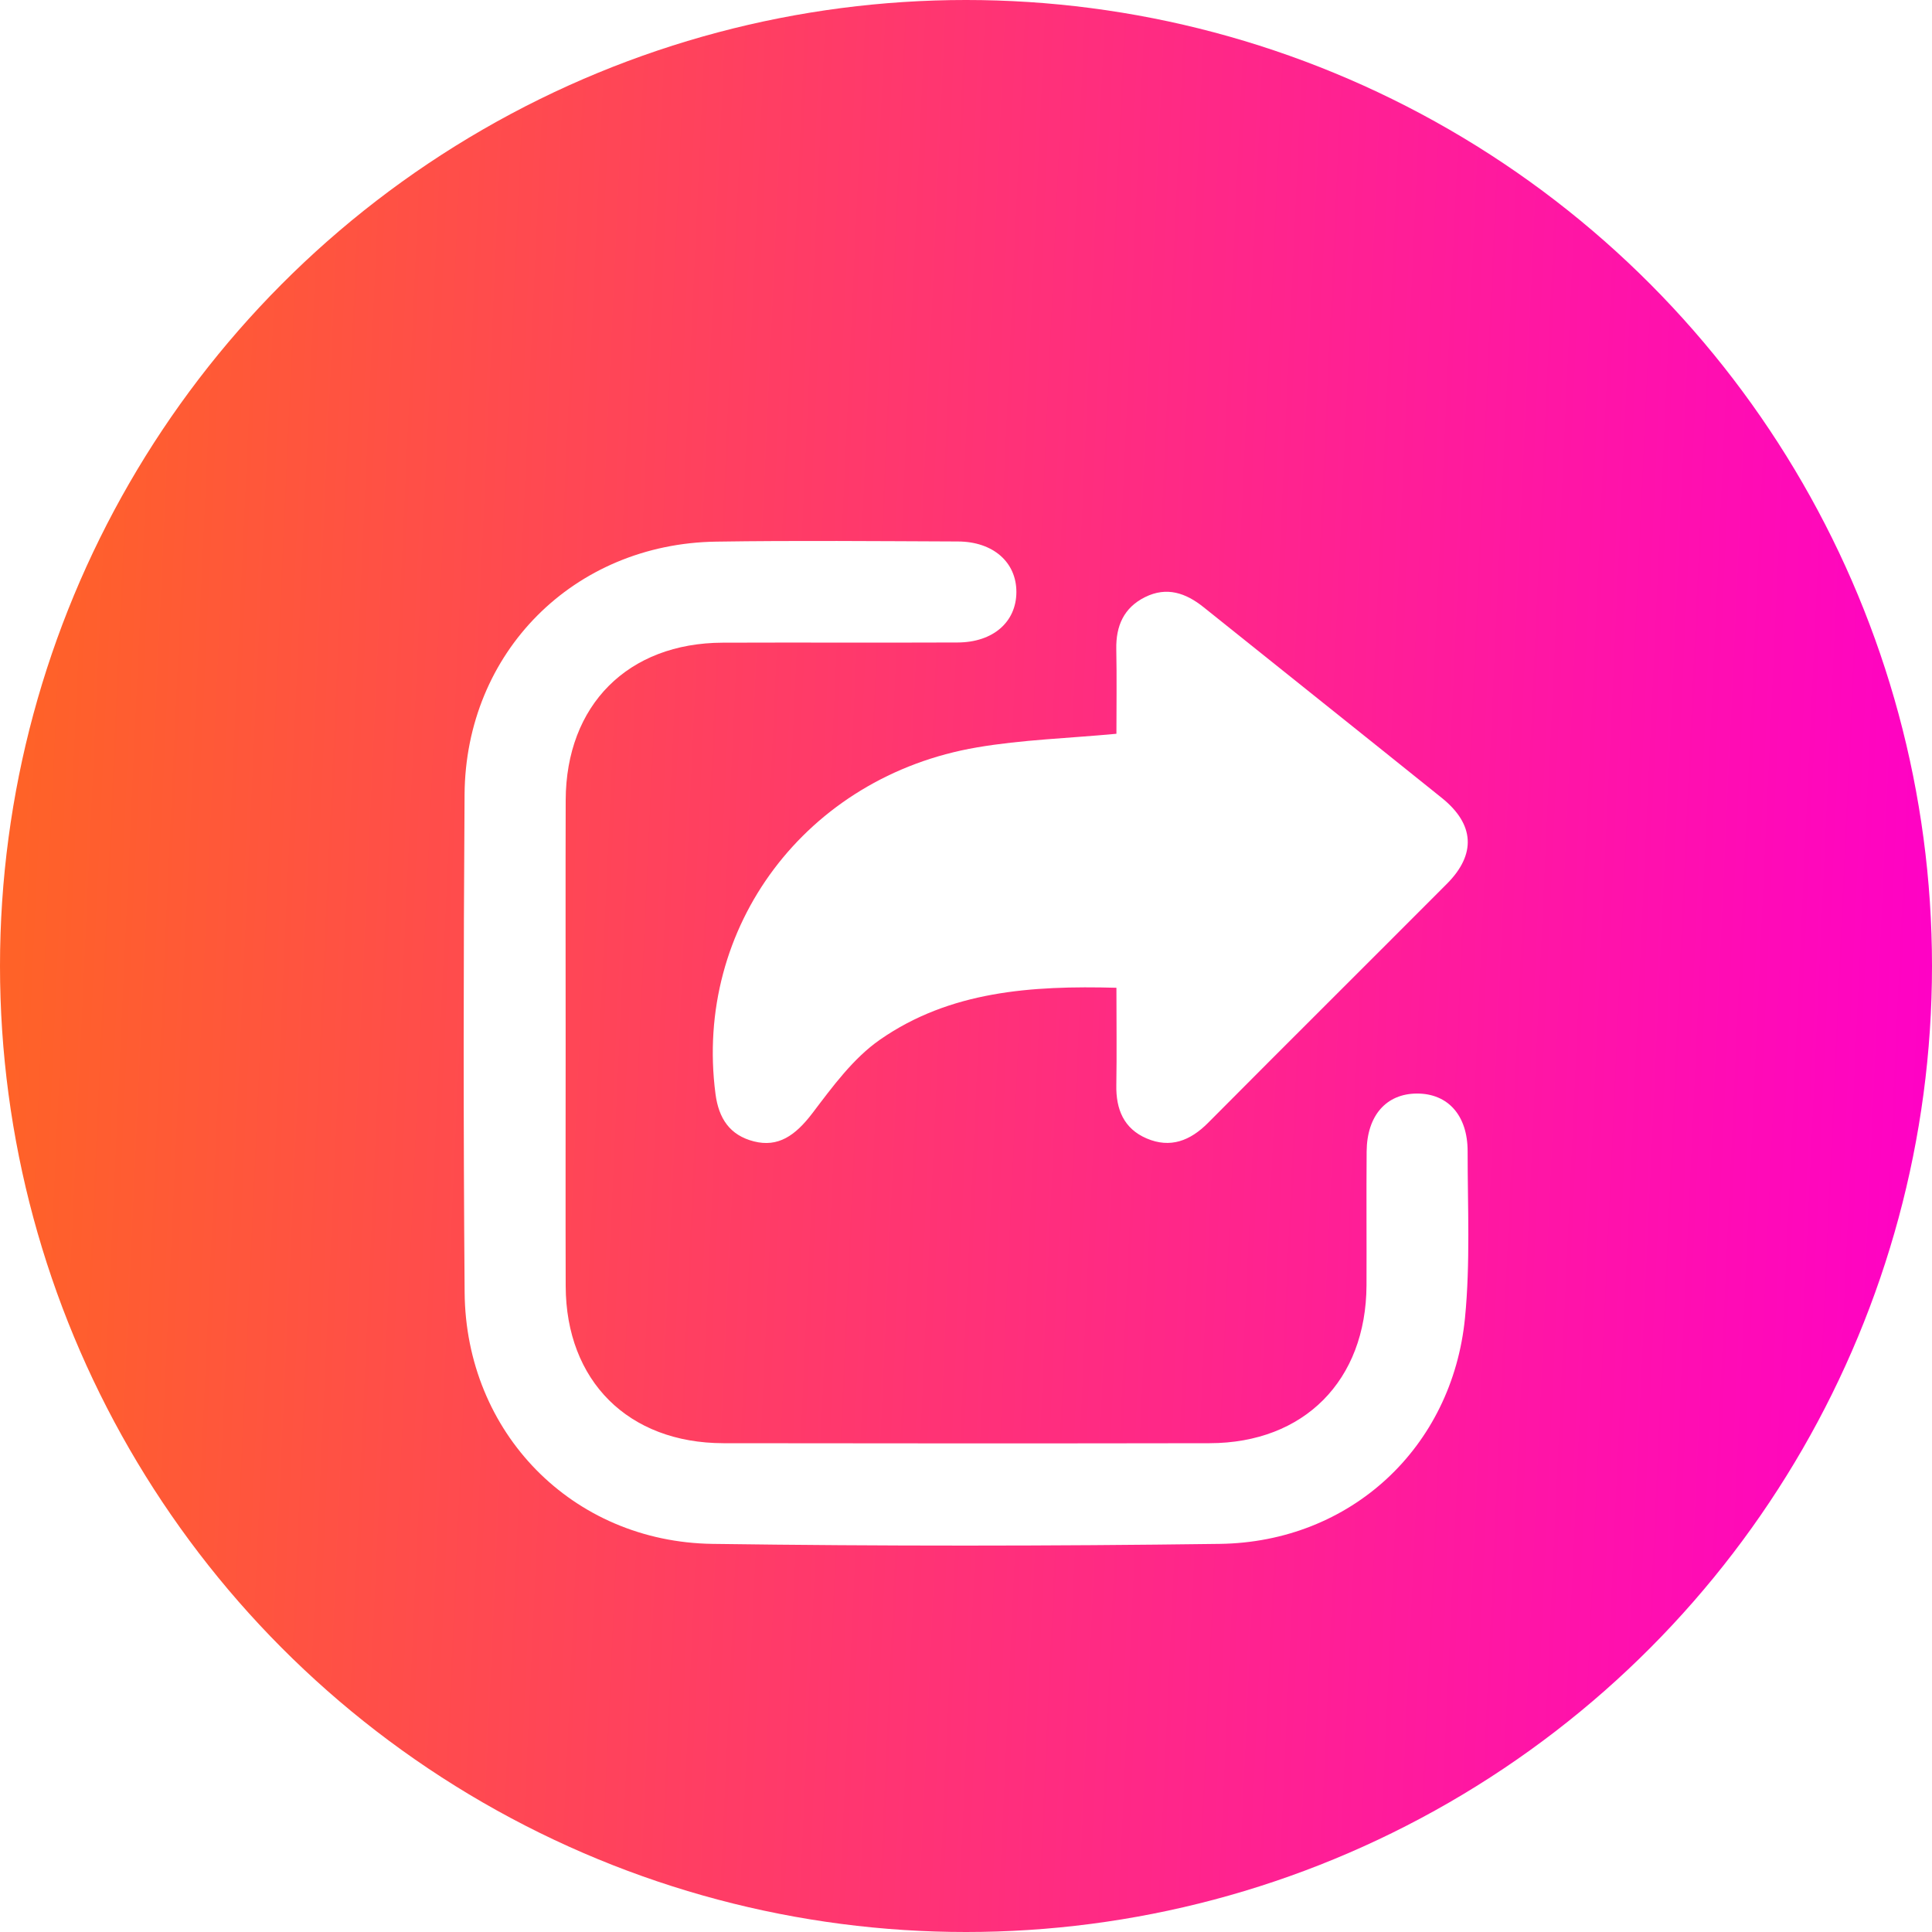 <svg width="100" height="100" viewBox="0 0 100 100" fill="none" xmlns="http://www.w3.org/2000/svg">
<circle cx="50" cy="50" r="50" fill="url(#paint0_linear_571_161)"/>
<g filter="url(#filter0_d_571_161)">
<path d="M29.278 50.057C29.278 54.229 29.268 58.401 29.28 62.574C29.297 67.478 32.52 70.693 37.445 70.7C45.831 70.712 54.22 70.715 62.606 70.7C67.505 70.693 70.708 67.451 70.73 62.53C70.74 60.22 70.718 57.913 70.737 55.603C70.752 53.735 71.756 52.605 73.347 52.602C74.94 52.6 75.966 53.728 75.964 55.593C75.962 58.467 76.108 61.361 75.828 64.213C75.169 70.941 69.896 75.821 63.132 75.911C54.381 76.027 45.627 76.032 36.876 75.911C29.618 75.808 24.105 70.155 24.049 62.89C23.981 54.302 23.988 45.714 24.046 37.128C24.095 29.759 29.703 24.144 37.066 24.035C41.239 23.972 45.413 24.011 49.587 24.027C51.413 24.035 52.615 25.107 52.608 26.651C52.6 28.195 51.404 29.248 49.567 29.255C45.515 29.272 41.463 29.25 37.411 29.265C32.501 29.279 29.295 32.494 29.28 37.42C29.268 41.632 29.278 45.845 29.278 50.057Z" fill="white"/>
<path d="M57.786 47.127C53.364 47.008 49.161 47.299 45.544 49.816C44.165 50.776 43.095 52.242 42.057 53.609C41.162 54.788 40.272 55.396 39.021 55.078C37.774 54.761 37.2 53.891 37.034 52.624C35.903 43.985 41.724 36.192 50.569 34.685C52.904 34.286 55.293 34.215 57.786 33.98C57.786 32.579 57.808 31.091 57.779 29.603C57.754 28.399 58.168 27.453 59.269 26.906C60.391 26.35 61.378 26.69 62.302 27.432C66.408 30.726 70.528 34.004 74.631 37.303C76.324 38.665 76.414 40.216 74.894 41.743C70.776 45.874 66.637 49.986 62.526 54.122C61.604 55.048 60.575 55.45 59.347 54.924C58.163 54.416 57.757 53.412 57.781 52.162C57.808 50.545 57.786 48.926 57.786 47.127Z" fill="white"/>
</g>
<defs>
<filter id="filter0_d_571_161" x="20" y="24" width="60" height="60" filterUnits="userSpaceOnUse" color-interpolation-filters="sRGB">
<feFlood flood-opacity="0" result="BackgroundImageFix"/>
<feColorMatrix in="SourceAlpha" type="matrix" values="0 0 0 0 0 0 0 0 0 0 0 0 0 0 0 0 0 0 127 0" result="hardAlpha"/>
<feOffset dy="4"/>
<feGaussianBlur stdDeviation="2"/>
<feComposite in2="hardAlpha" operator="out"/>
<feColorMatrix type="matrix" values="0 0 0 0 0 0 0 0 0 0 0 0 0 0 0 0 0 0 0.25 0"/>
<feBlend mode="normal" in2="BackgroundImageFix" result="effect1_dropShadow_571_161"/>
<feBlend mode="normal" in="SourceGraphic" in2="effect1_dropShadow_571_161" result="shape"/>
</filter>
<linearGradient id="paint0_linear_571_161" x1="2.206" y1="18" x2="103.155" y2="22.589" gradientUnits="userSpaceOnUse">
<stop stop-color="#FF6228"/>
<stop offset="1" stop-color="#FF00C8"/>
</linearGradient>
</defs>
</svg>
